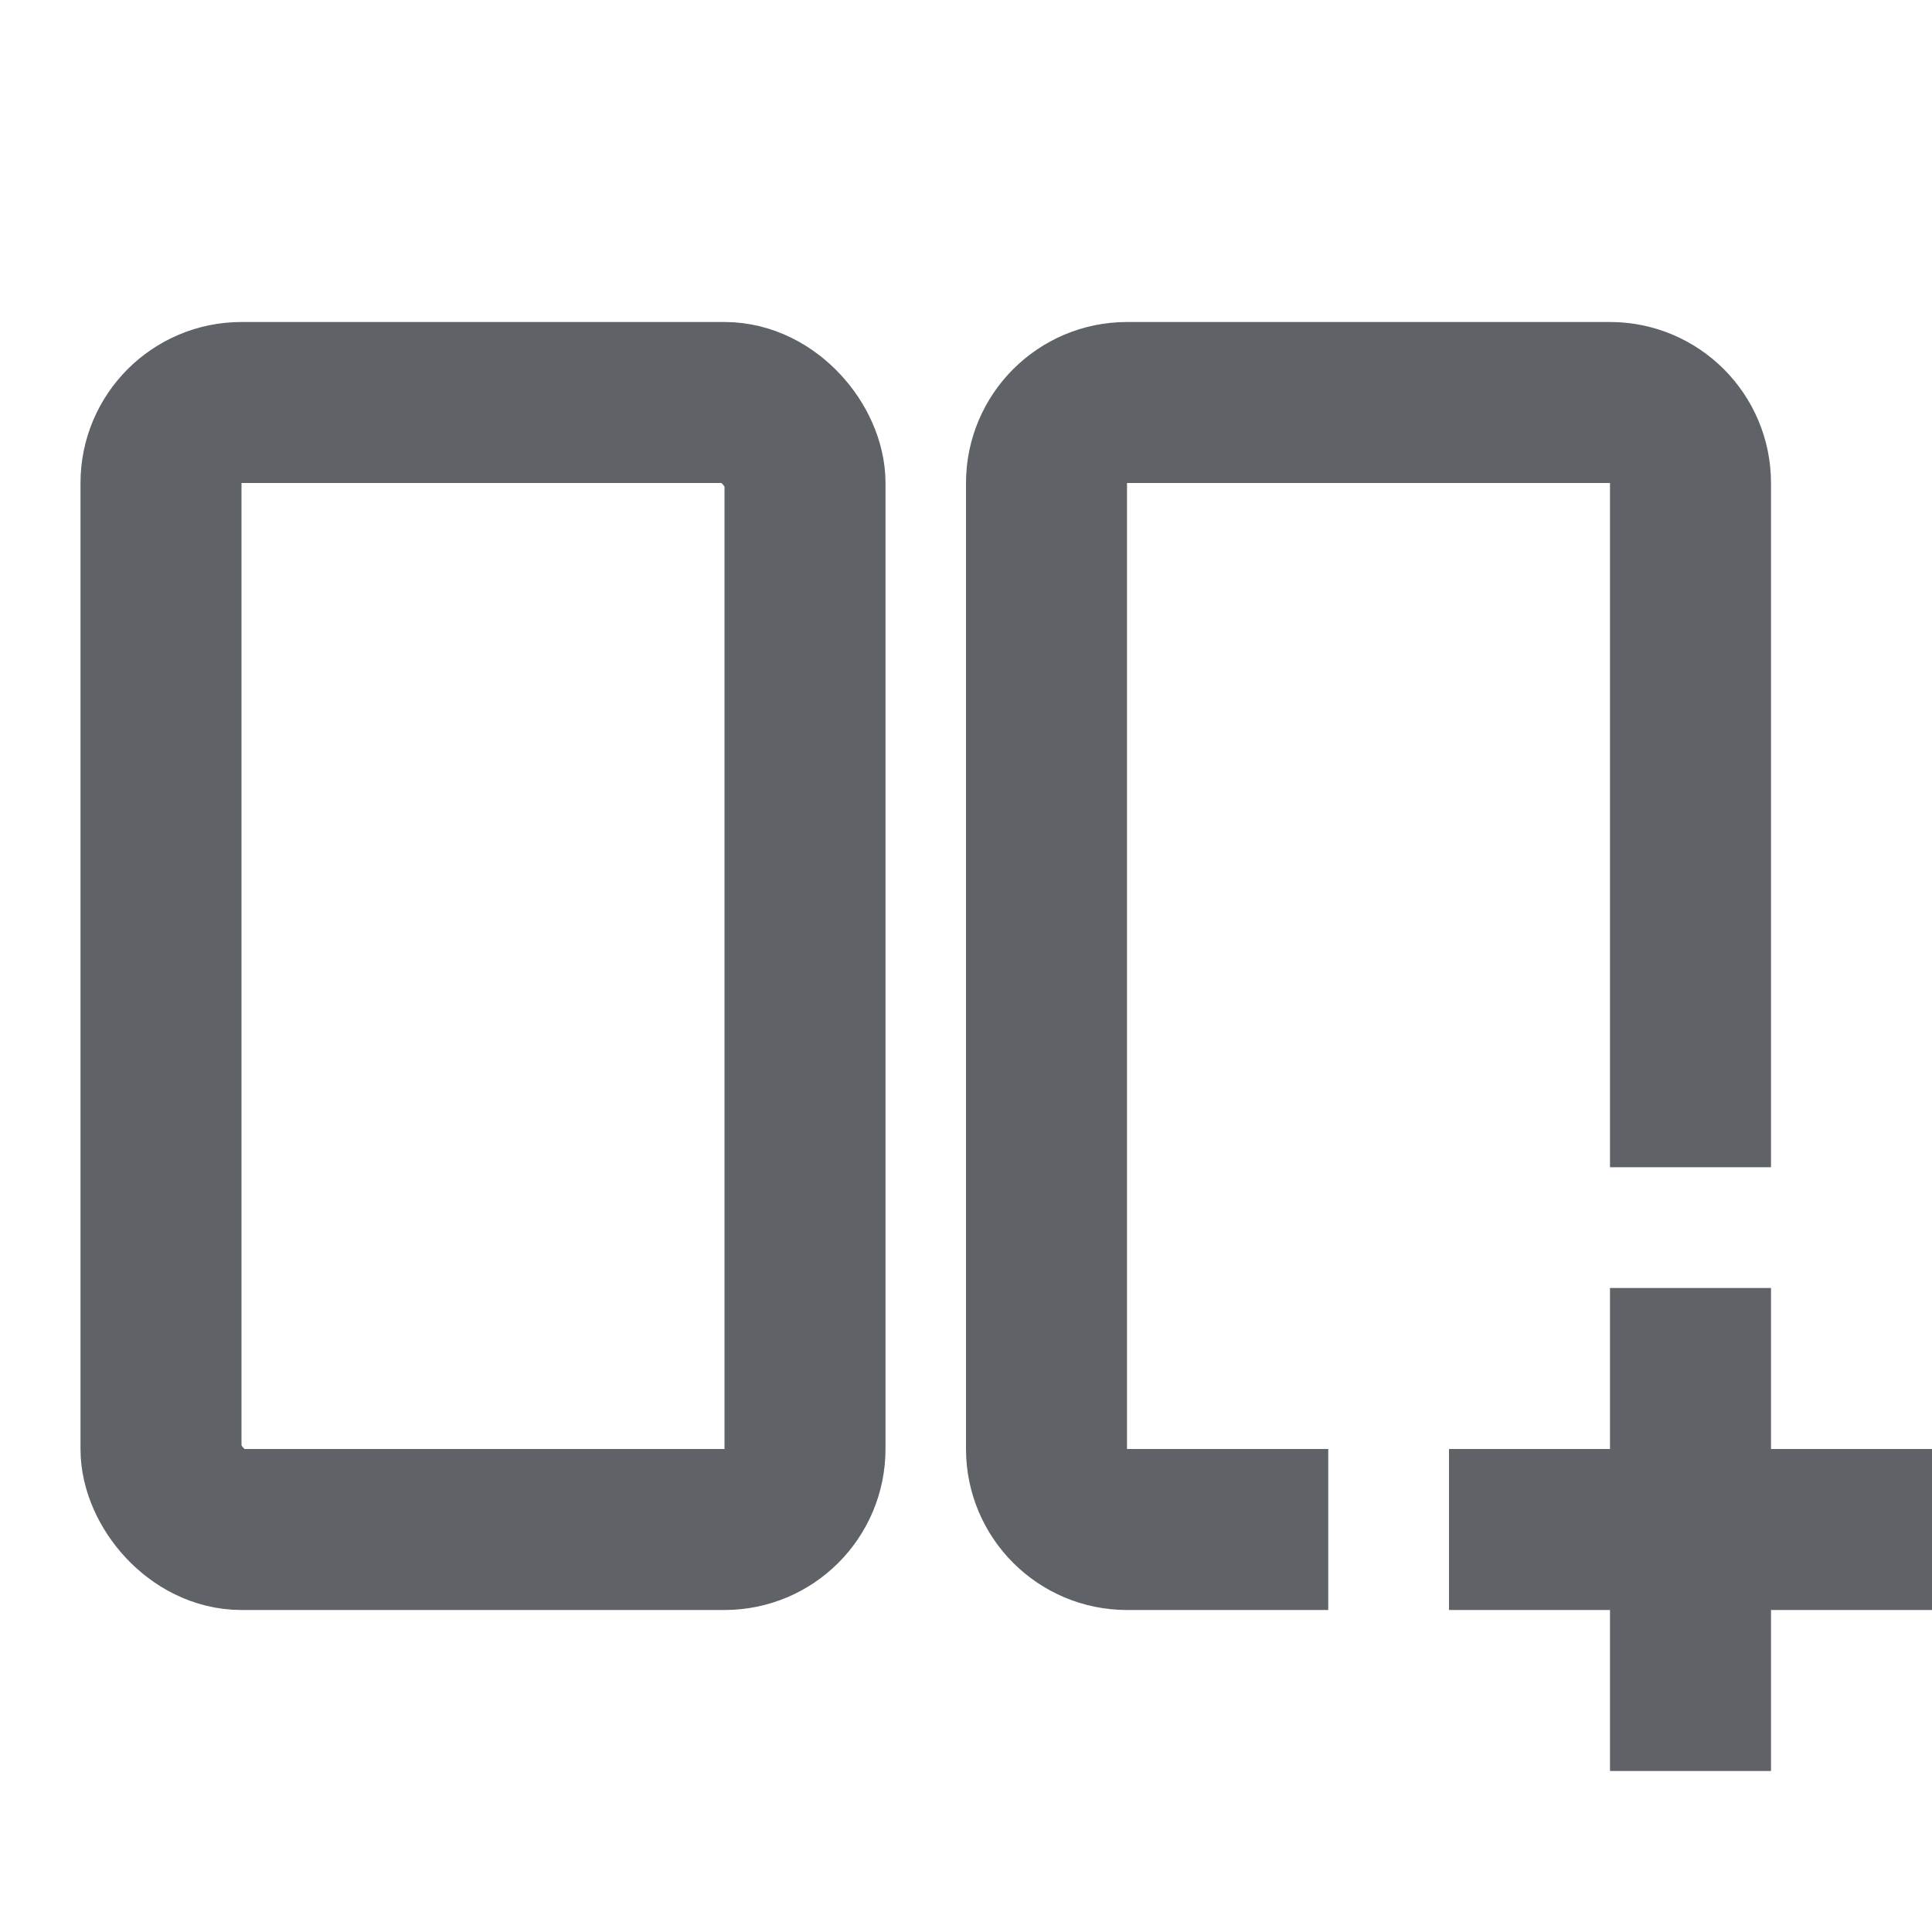 <svg width='24' height='24' viewBox='0 0 24 24' fill='none' xmlns='http://www.w3.org/2000/svg'><rect x='2' y='5' width='8' height='14' rx='1' stroke='#5F6368' stroke-width='2'/><path d='M16.5 19H14C13.448 19 13 18.552 13 18V6C13 5.448 13.448 5 14 5H20C20.552 5 21 5.448 21 6V14.5' stroke='#5F6368' stroke-width='2'/><rect x='20' y='16' width='2' height='6' fill='#5F6368'/><rect x='24' y='18' width='2' height='6' transform='rotate(90 24 18)' fill='#5F6368'/></svg>